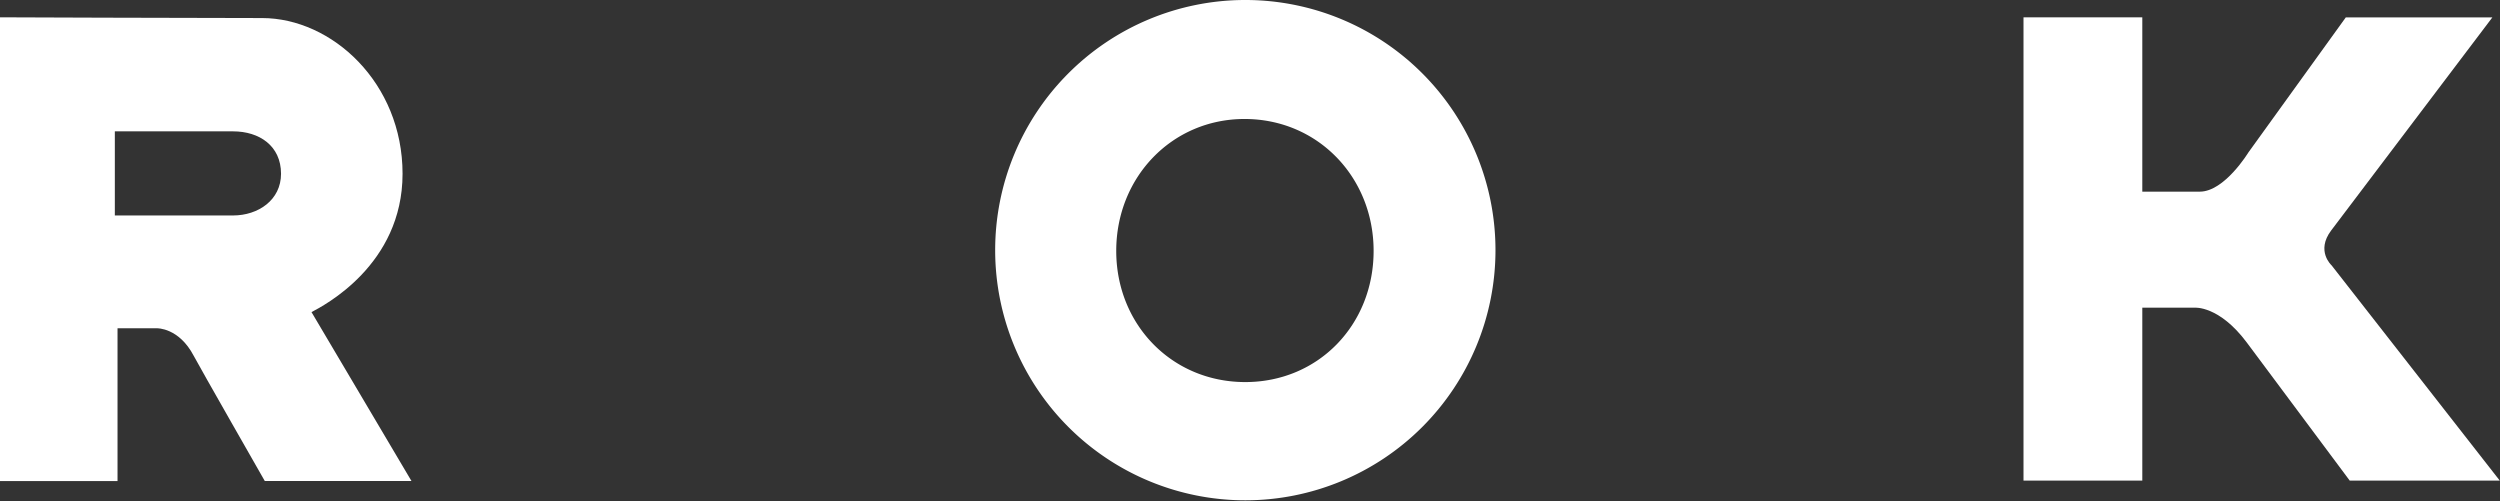 <svg viewBox="0 0 668.79 134.05" xmlns="http://www.w3.org/2000/svg" data-name="Layer 1" id="Layer_1"><rect x="0" y="0" width="668.79" height="134.05" fill="#333333" stroke="none"/><defs><style>.cls-1{fill:#fff;}</style></defs><g data-name="Layer 2" id="Layer_2"><g data-name="Layer 1-2" id="Layer_1-2"><path d="M332.93,0a66.92,66.92,0,1,0,.43,0h-.43m.19,102.21c-19.56,0-34.51-15.34-34.51-35.09s14.95-35.29,34.32-35.29c19.56,0,34.53,15.53,34.53,35.29s-14.77,35.09-34.34,35.09" class="cls-1"></path><path d="M623.75,71s-4.29-3.83-.12-9.35l43.12-57H627.54L601.48,40.78s-6.38,10.49-13,10.49H573.1V4.64H541.32V128.57H573.1V82.31h14s6.54-.63,14,9.38l27.49,36.88h40.14Z" class="cls-1"></path><path d="M107.69,46.48c0-24.3-18.87-41.65-37.6-41.65S0,4.63,0,4.63V128.69H31.44V87.82H42s5.87-.19,9.83,7.38c1.44,2.76,19,33.47,19,33.47h39.24L83.33,83.49c3.2-1.68,24.36-12.57,24.36-37M62.35,57.64H30.72V35.14H62.35c7.06,0,12.83,3.9,12.83,11.34,0,7.06-6.14,11.16-12.83,11.16" class="cls-1"></path></g></g></svg>